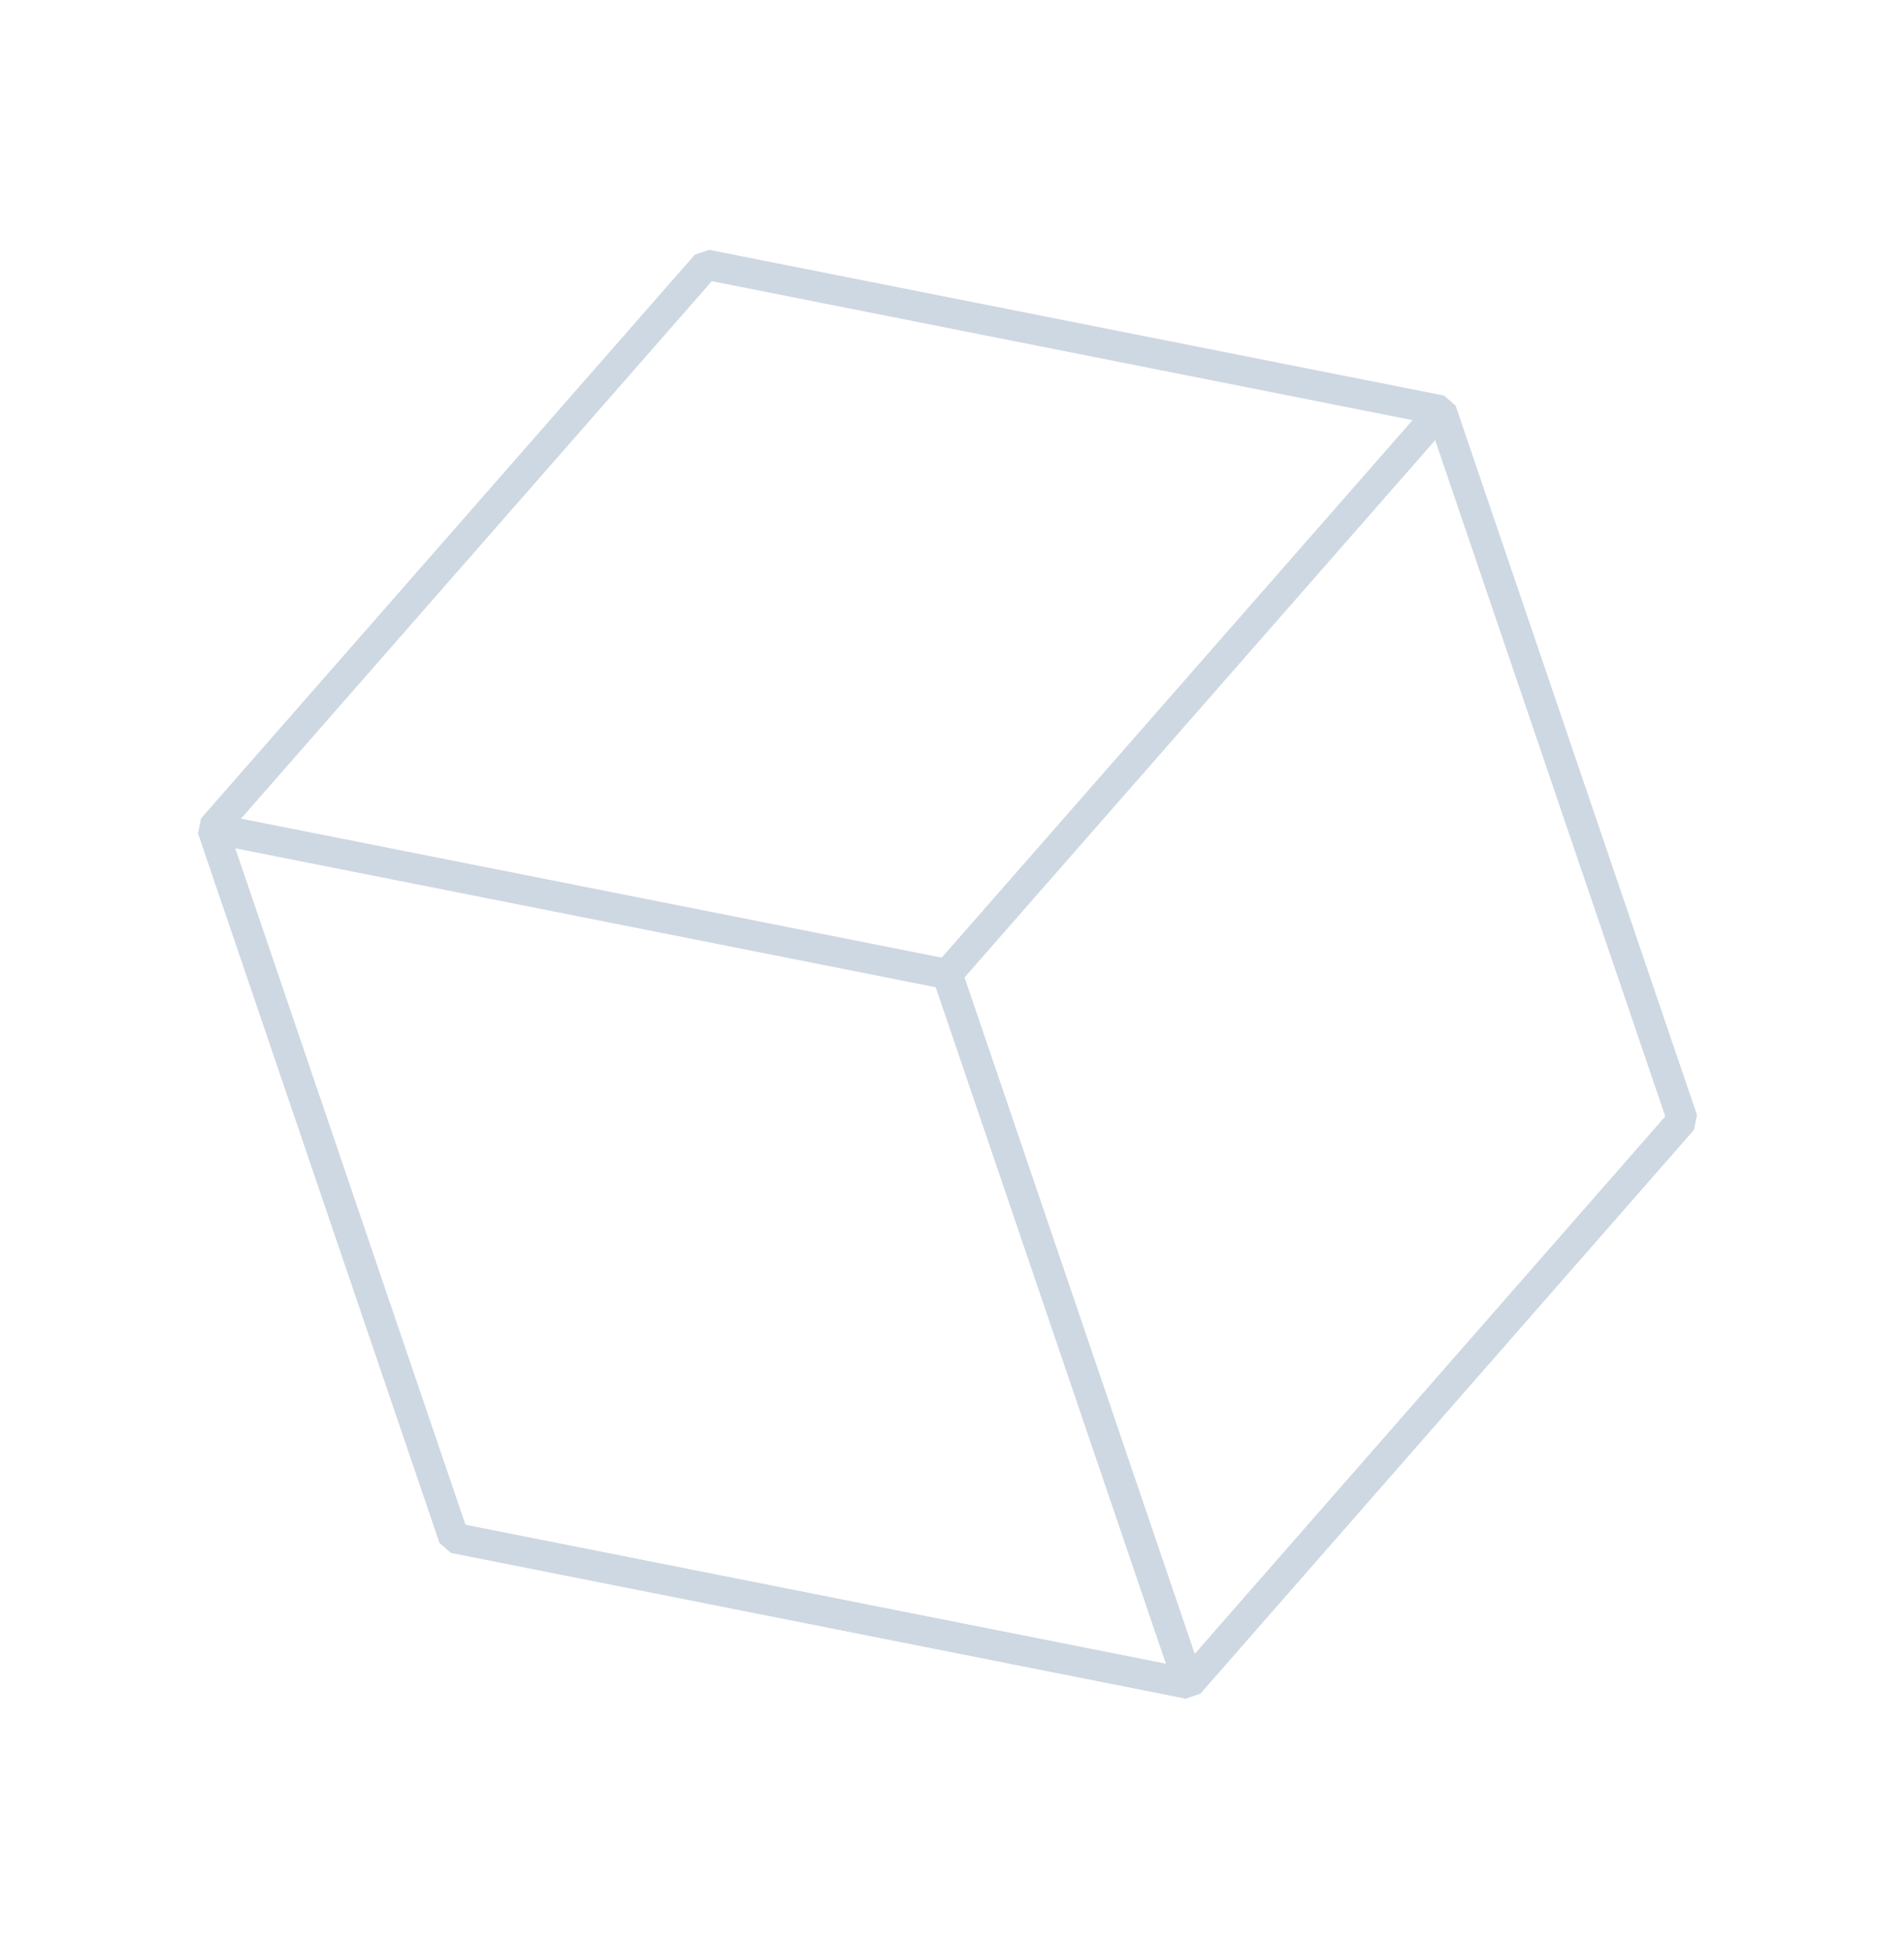 <?xml version="1.0" encoding="UTF-8"?> <svg xmlns="http://www.w3.org/2000/svg" width="126" height="129" viewBox="0 0 126 129" fill="none"><path d="M46.734 17.511L14.056 54.81L30.036 101.762L78.672 111.408L111.343 74.094L95.37 27.156L46.734 17.511Z" stroke="#CED8E2" stroke-width="2" stroke-linecap="square" stroke-linejoin="bevel"></path><path d="M14.056 54.81L62.693 64.456L78.672 111.408L30.036 101.762L14.056 54.81Z" stroke="#CED8E2" stroke-width="2" stroke-linecap="square" stroke-linejoin="bevel"></path><path d="M62.692 64.456L95.37 27.157L111.343 74.094L78.672 111.408L62.692 64.456Z" stroke="#CED8E2" stroke-width="2" stroke-linecap="square" stroke-linejoin="bevel"></path></svg> 